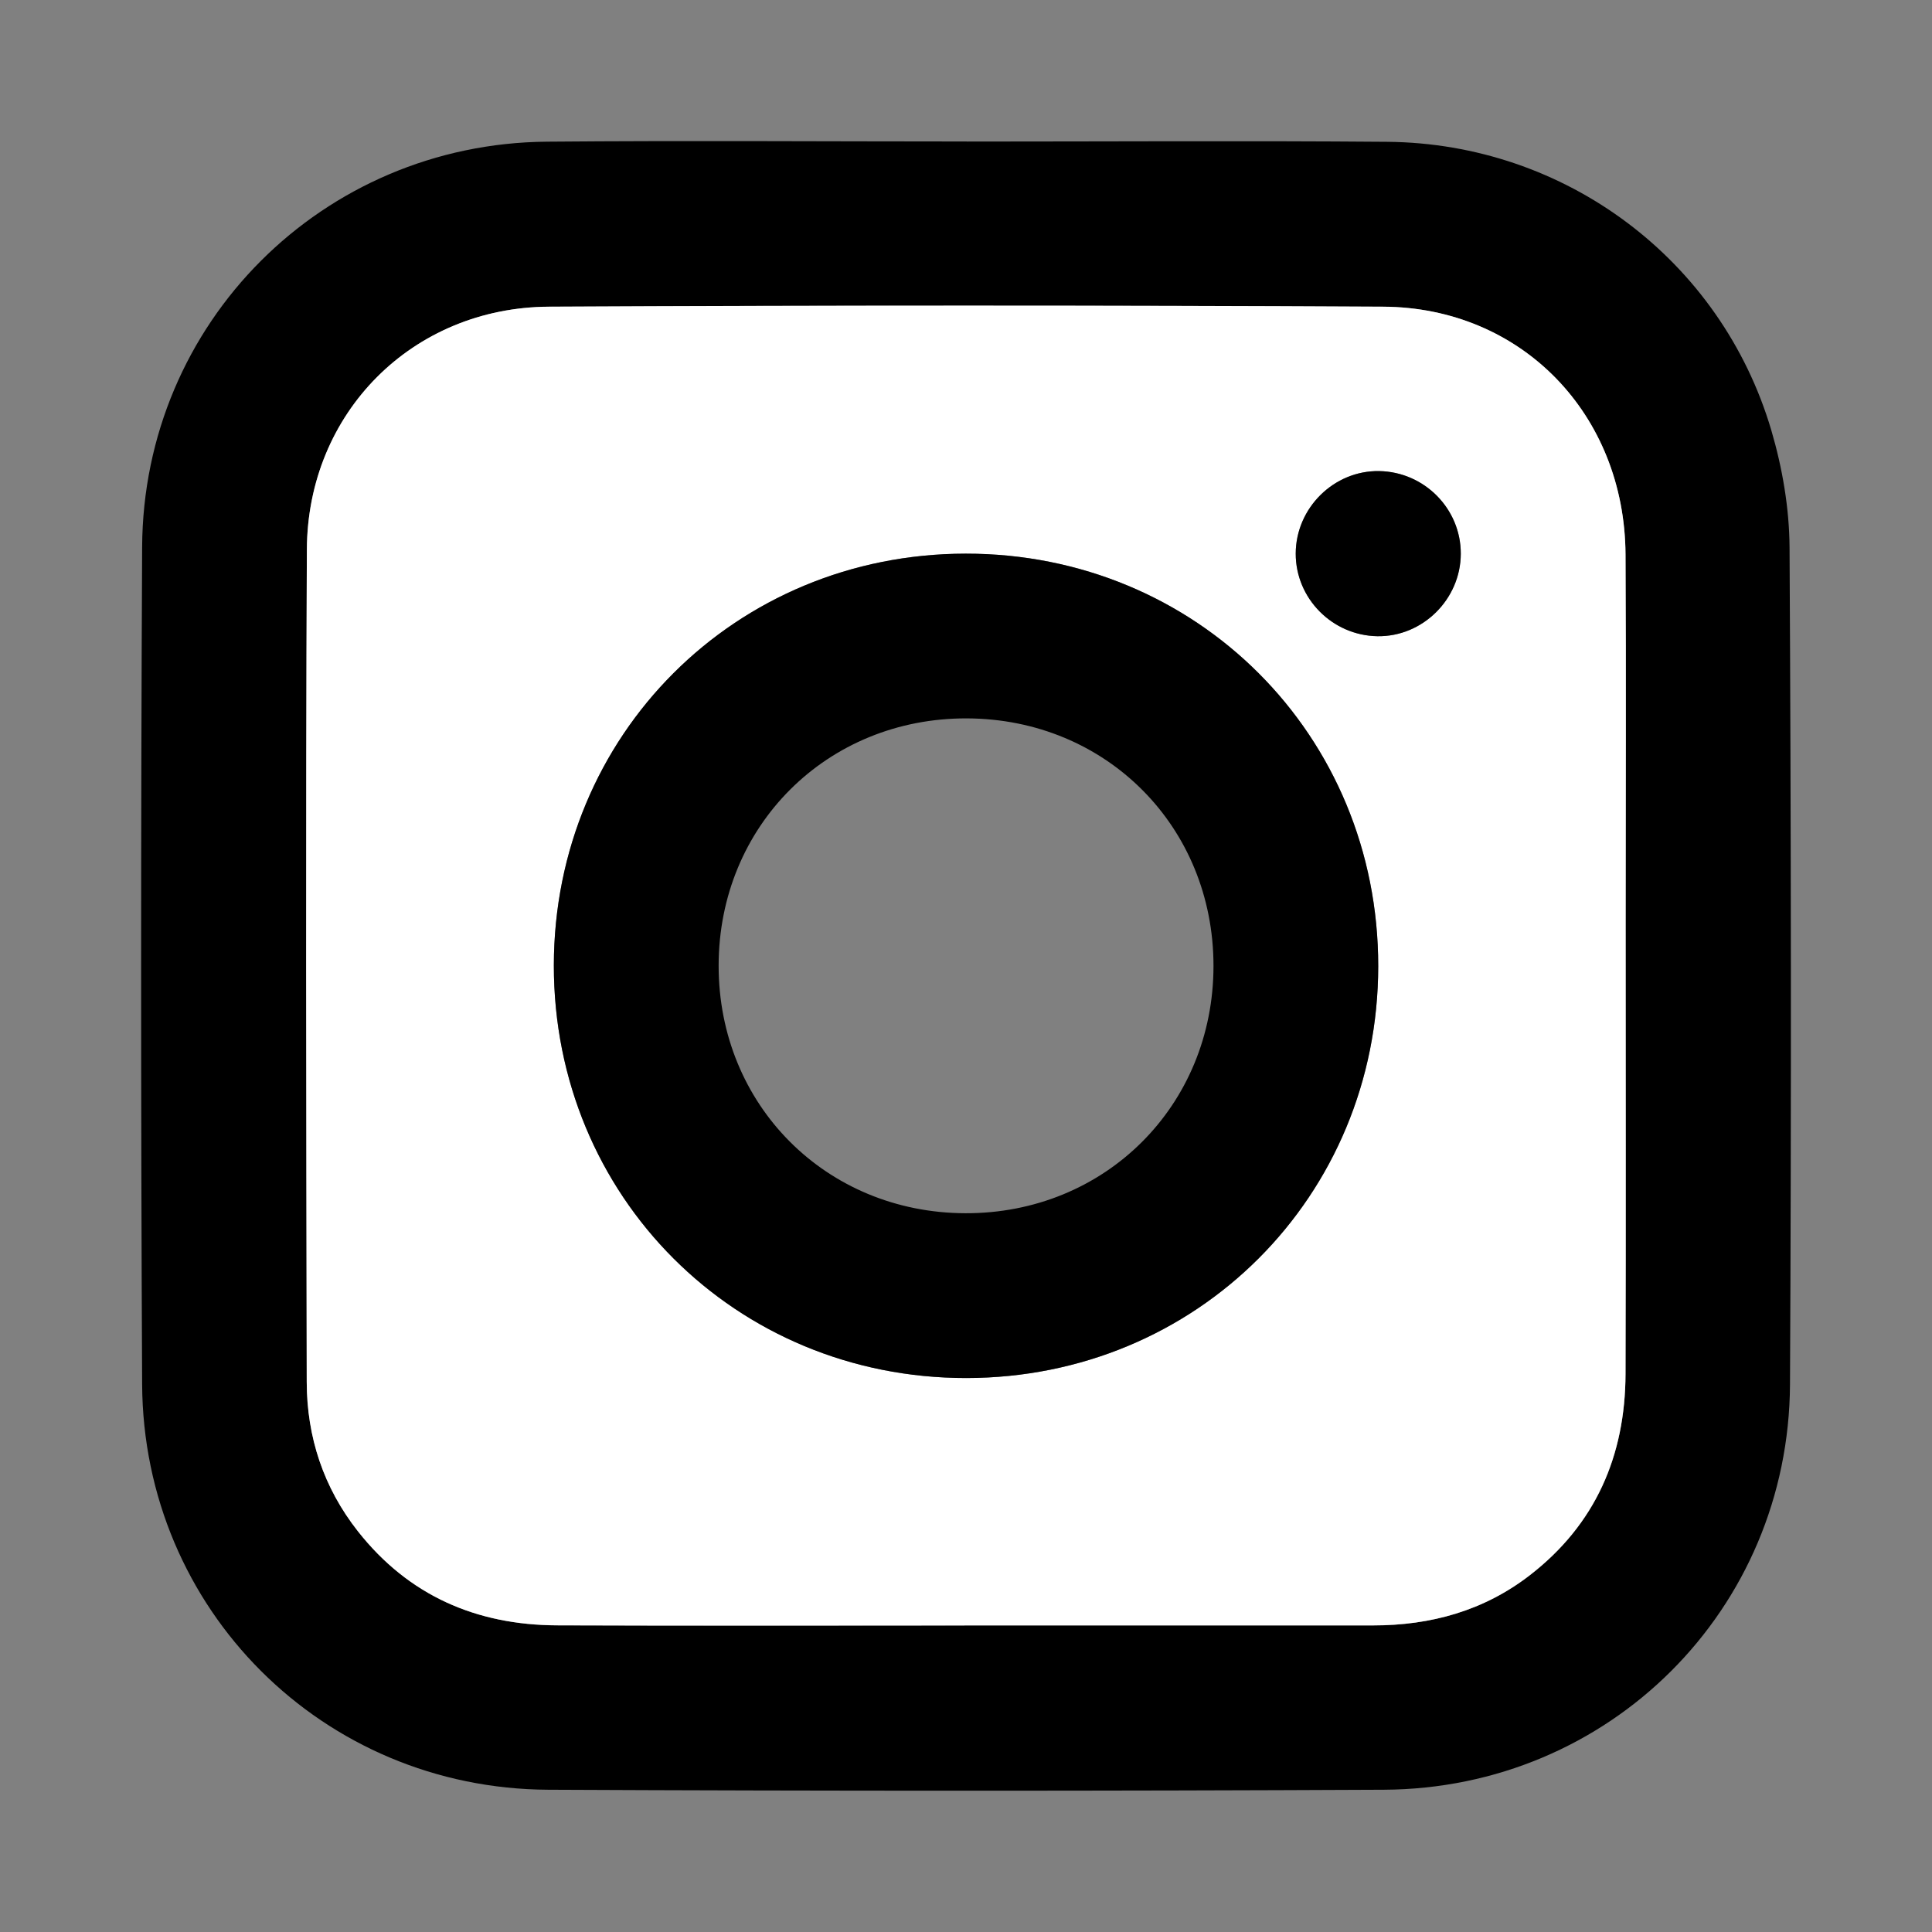 <svg xmlns="http://www.w3.org/2000/svg" id="Layer_1" data-name="Layer 1" viewBox="0 0 300 300"><rect x="0" y="0" width="300" height="300" fill="#808080" stroke="none"/><defs><style>      .cls-1 {        fill: #000;      }      .cls-1, .cls-2 {        stroke-width: 0px;      }      .cls-2 {        fill: #fff;      }    </style></defs><path class="cls-1" d="M150.14,21.98c21.75,0,43.5-.14,65.24.04,27.67.23,51.85,18.31,59.67,44.8,1.72,5.84,2.79,12.09,2.83,18.16.24,43.33.29,86.66.07,129.98-.18,34.99-28.05,62.79-63.08,62.95-43.24.2-86.49.2-129.73,0-35.01-.16-62.9-28-63.07-62.97-.21-43.33-.21-86.66,0-129.98.16-34.85,28.03-62.66,62.84-62.96,21.75-.19,43.49-.03,65.24-.03ZM149.75,252.4c21.16,0,42.33,0,63.49,0,8.92,0,17.15-2.27,24.28-7.77,10.22-7.89,14.86-18.55,14.89-31.29.06-23.33.02-46.66.02-69.99,0-19.08.08-38.16-.02-57.24-.12-21.77-16.12-38.38-37.66-38.48-43.16-.22-86.32-.21-129.48,0-21.24.1-37.53,16.48-37.62,37.73-.19,43.08-.1,86.15-.02,129.23.02,8.56,2.61,16.42,7.95,23.2,7.87,9.98,18.39,14.55,30.93,14.6,21.08.08,42.16.02,63.24.02Z"></path><path class="cls-2" d="M149.75,252.4c-21.08,0-42.16.06-63.24-.02-12.54-.05-23.06-4.61-30.93-14.6-5.34-6.78-7.94-14.64-7.95-23.2-.08-43.08-.17-86.15.02-129.23.09-21.25,16.39-37.62,37.62-37.73,43.16-.21,86.32-.22,129.48,0,21.53.11,37.54,16.71,37.66,38.48.11,19.08.02,38.16.02,57.24,0,23.33.05,46.66-.02,69.99-.04,12.73-4.67,23.4-14.89,31.29-7.13,5.5-15.36,7.77-24.28,7.77-21.16,0-42.33,0-63.49,0ZM150.06,213.98c35.77-.03,63.92-28.17,63.95-63.94.03-35.88-28.18-64.1-64.06-64.07-35.77.03-63.92,28.17-63.95,63.93-.03,35.87,28.2,64.11,64.06,64.08ZM226.83,85.99c.02-6.98-5.65-12.72-12.67-12.84-7.02-.12-12.95,5.73-12.96,12.8-.02,6.96,5.66,12.72,12.67,12.84,7.02.12,12.95-5.73,12.96-12.8Z"></path><path class="cls-1" d="M150.06,213.98c-35.86.03-64.09-28.21-64.06-64.08.03-35.77,28.18-63.9,63.95-63.93,35.88-.03,64.09,28.19,64.06,64.07-.03,35.76-28.18,63.91-63.95,63.94ZM188.43,149.99c0-21.63-16.65-38.36-38.28-38.44-21.72-.08-38.55,16.68-38.56,38.4-.01,21.62,16.66,38.36,38.28,38.44,21.71.08,38.56-16.7,38.56-38.41Z"></path><path class="cls-1" d="M226.83,85.99c-.02,7.07-5.94,12.92-12.96,12.8-7.01-.12-12.69-5.88-12.67-12.84.02-7.07,5.94-12.92,12.96-12.8,7.02.12,12.69,5.86,12.67,12.84Z"></path></svg>